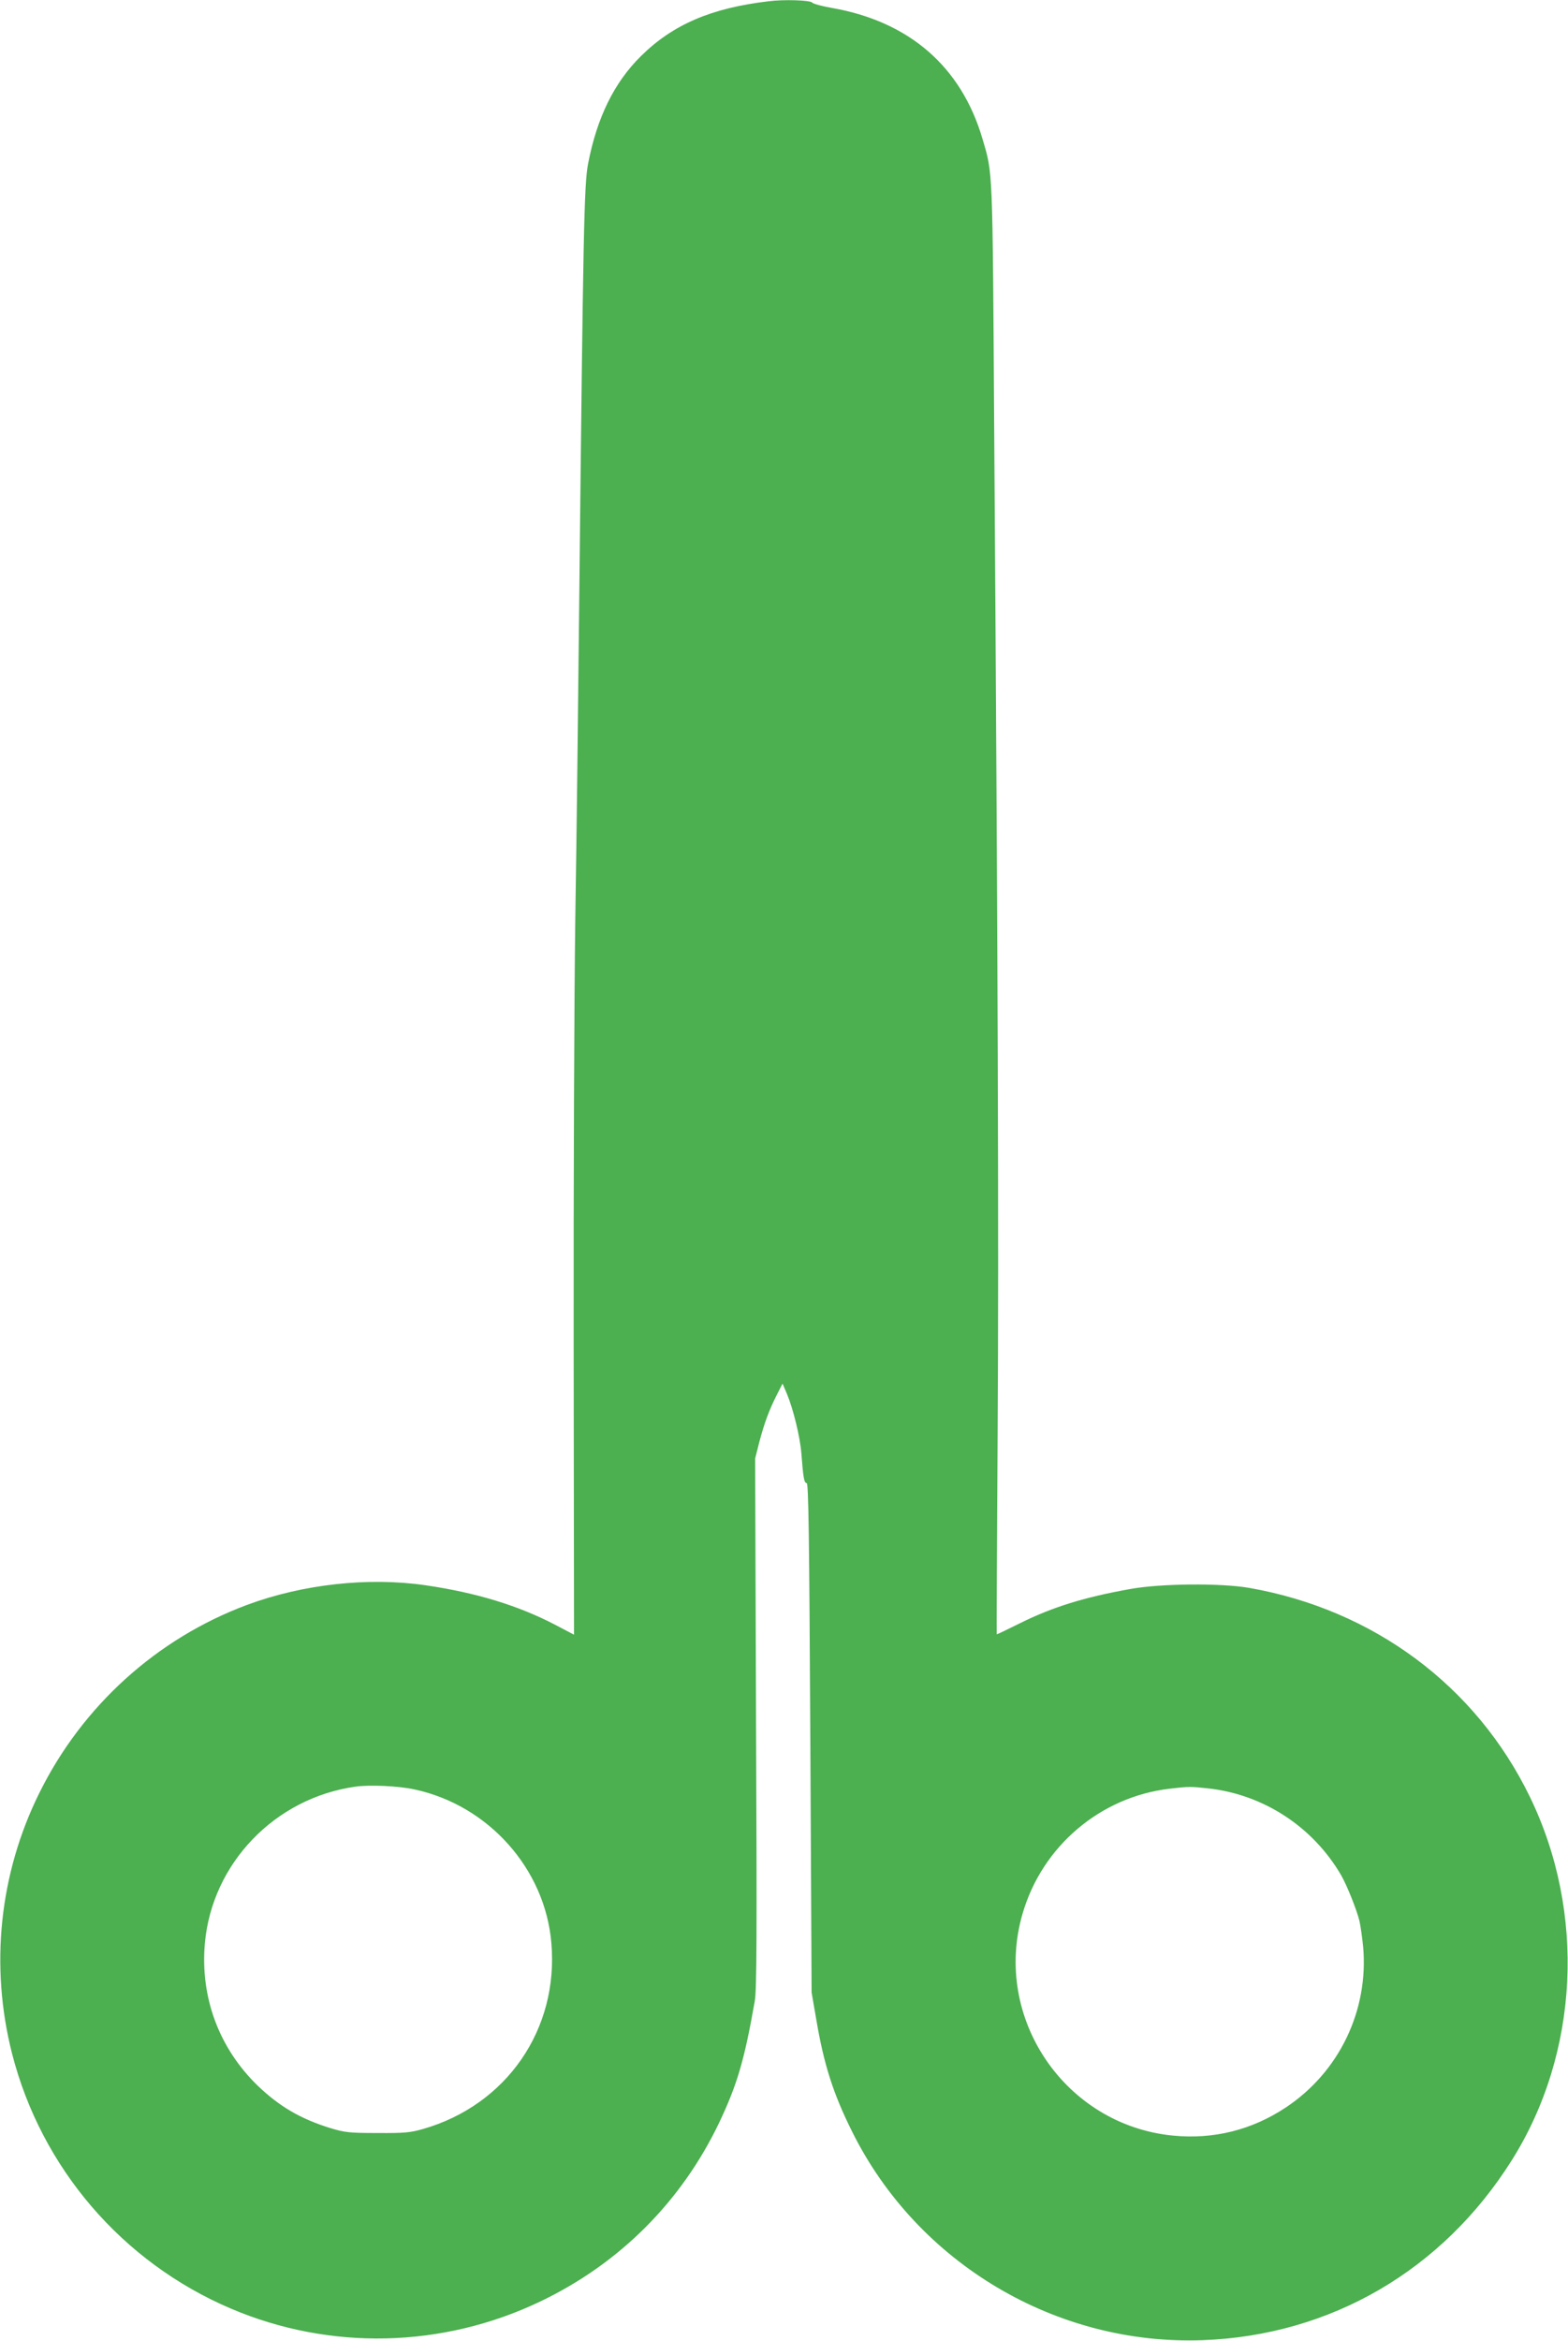 <?xml version="1.0" standalone="no"?>
<!DOCTYPE svg PUBLIC "-//W3C//DTD SVG 20010904//EN"
 "http://www.w3.org/TR/2001/REC-SVG-20010904/DTD/svg10.dtd">
<svg version="1.0" xmlns="http://www.w3.org/2000/svg"
 width="858pt" height="1280pt" viewBox="0 0 858 1280"
 preserveAspectRatio="xMidYMid meet">
<g transform="translate(0,1280) scale(0.1,-0.1)"
fill="#4caf50" stroke="none">
<path d="M4205 12793 c-313 -37 -523 -127 -698 -300 -146 -144 -240 -335 -289
-588 -22 -112 -27 -379 -48 -2345 -6 -564 -15 -1365 -22 -1780 -6 -415 -10
-1467 -9 -2337 l2 -1582 -103 54 c-203 106 -434 176 -708 216 -314 46 -673 6
-978 -107 -494 -184 -902 -553 -1137 -1029 -219 -442 -271 -946 -149 -1425
160 -625 603 -1141 1197 -1394 542 -231 1159 -217 1694 39 433 207 771 545
978 977 99 209 138 341 195 665 11 58 12 371 7 1520 l-5 1447 23 91 c28 105
53 173 96 258 l31 61 24 -56 c35 -84 72 -236 79 -325 10 -132 15 -163 29 -163
10 0 14 -269 20 -1393 l7 -1392 25 -145 c42 -249 93 -409 198 -619 358 -718
1115 -1167 1916 -1138 702 26 1314 382 1693 985 368 585 406 1354 98 1987
-295 607 -856 1023 -1536 1142 -158 27 -482 24 -649 -6 -253 -45 -427 -99
-606 -188 -68 -34 -125 -61 -126 -60 -1 1 1 499 5 1107 7 1054 1 2621 -19
5510 -9 1419 -7 1368 -64 1561 -116 395 -401 642 -826 716 -52 9 -100 22 -106
29 -11 13 -154 18 -239 7z m-1938 -9778 c405 -86 716 -434 750 -840 41 -472
-245 -886 -702 -1017 -70 -20 -101 -23 -250 -22 -155 0 -178 3 -258 27 -161
50 -277 117 -396 231 -212 205 -316 483 -290 779 39 437 383 795 824 857 77
11 235 4 322 -15z m4348 5 c300 -34 570 -210 724 -475 31 -54 85 -188 100
-250 6 -27 15 -90 20 -140 31 -349 -131 -686 -424 -880 -186 -123 -395 -175
-618 -153 -589 58 -987 643 -822 1212 107 370 426 641 807 685 103 12 113 12
213 1z"/>
</g>
</svg>
